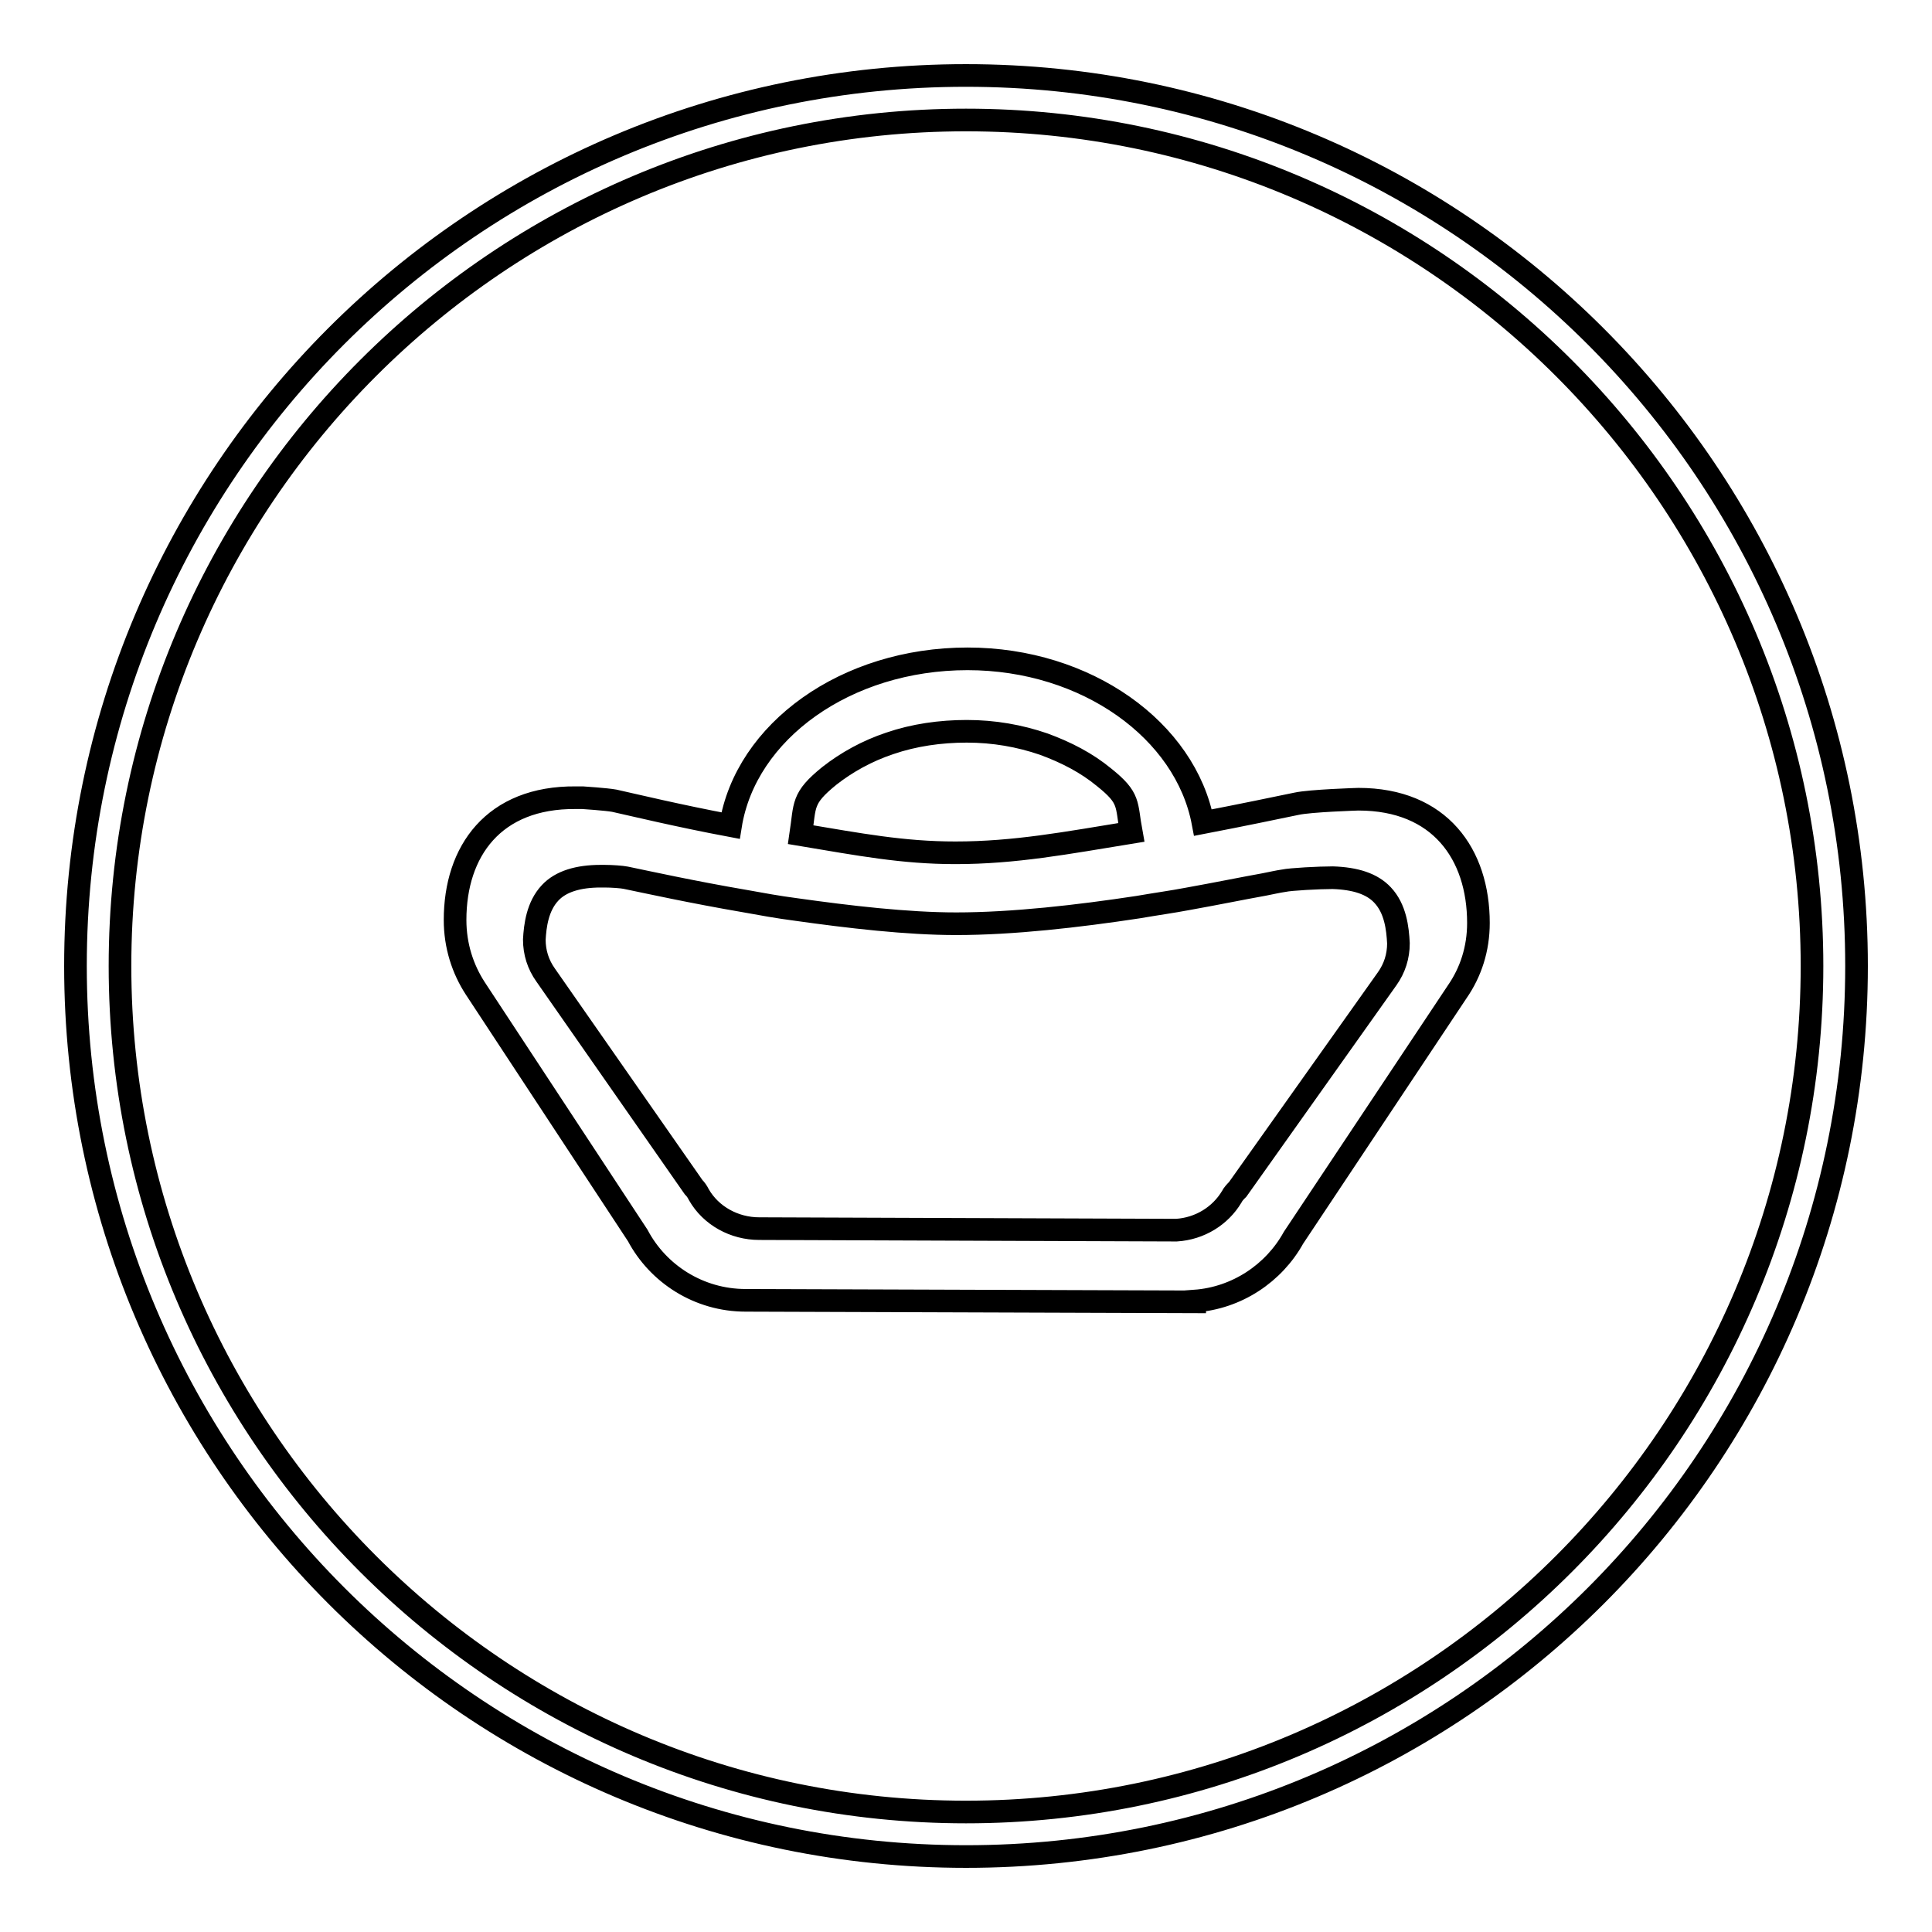 <?xml version="1.0" encoding="utf-8"?>
<!-- Svg Vector Icons : http://www.onlinewebfonts.com/icon -->
<!DOCTYPE svg PUBLIC "-//W3C//DTD SVG 1.1//EN" "http://www.w3.org/Graphics/SVG/1.1/DTD/svg11.dtd">
<svg version="1.1" xmlns="http://www.w3.org/2000/svg" xmlns:xlink="http://www.w3.org/1999/xlink" x="0px" y="0px" viewBox="0 0 256 256" enable-background="new 0 0 256 256" xml:space="preserve">
<g><g><path stroke-width="3" fill-opacity="0" stroke="#000000"  d="M128,246c-65.2,0-118-52.9-118-118C10,62.8,62.8,10,128,10c65.2,0,118,52.9,118,118C246,193.2,193.2,246,128,246z M128,15.9C66.2,15.9,15.9,66.2,15.9,128c0,61.8,50.3,112.1,112.1,112.1c61.8,0,112.1-50.3,112.1-112.1C240.1,66.2,189.8,15.9,128,15.9z M171.4,164L171.4,164c-2.6,4.7-7.5,8-13.1,8.4v0.1l-59.5-0.2l0,0c-6.2,0-11.6-3.5-14.3-8.6h0L63,131c-1.7-2.6-2.7-5.7-2.7-9.1c0-9.1,5.1-16.3,16-16.2c0.1,0,0.4,0,0.6,0c0.1,0,0.2,0,0.3,0c0,0,3.1,0.2,4.2,0.4c2.7,0.6,8.5,2,15.4,3.3c2-12.5,15.3-22.1,31.4-22.1c15.8,0,28.9,9.5,31.2,21.7c5.2-1,9.5-1.9,12.4-2.5c1.8-0.4,8.1-0.6,8.2-0.6c10.8,0,15.9,7.3,15.9,16.4c0,3.4-1,6.5-2.8,9.1L171.4,164z M146.3,103c-2.3-1.9-5-3.3-8-4.4c-3.2-1.1-6.6-1.7-10.2-1.7c-3.5,0-7,0.5-10.2,1.6c-3,1-5.7,2.5-8,4.3c-3.7,3-3.2,3.8-3.8,7.8c7.8,1.3,13.5,2.4,20.5,2.4c7.9,0,14.7-1.3,23.3-2.7C149.2,106.5,149.8,105.8,146.3,103z M183.2,118.6c-1.4-1.5-3.6-2.2-6.6-2.3c-1.8,0-5.6,0.2-6.5,0.4c-0.7,0.1-1.6,0.3-2.6,0.5c-2.8,0.5-6.2,1.2-10.1,1.9c-2.1,0.4-4.3,0.7-6.6,1.1c-7.9,1.2-16.6,2.2-24.1,2.2c-6.5,0-14.2-0.9-21.3-1.9c-2.3-0.3-4.5-0.7-6.7-1.1c-7-1.2-12.9-2.5-15.8-3.1c-0.5-0.1-1.8-0.2-2.8-0.2c0,0,0,0,0,0c-0.1,0-0.2,0-0.3,0c-0.1,0-0.2,0-0.2,0c-3,0-5.3,0.7-6.7,2.2c-1.7,1.8-2,4.4-2.1,6.2c0,1.7,0.5,3.3,1.5,4.7c0,0,0,0,0,0l19.6,28.1c0.3,0.3,0.5,0.6,0.7,1c1.6,2.8,4.7,4.5,8,4.5c0,0,0.1,0,0.1,0l54.8,0.2c0.1,0,0.3,0,0.4,0c3.1-0.2,5.8-1.9,7.3-4.4c0.2-0.4,0.5-0.7,0.8-1l19.8-27.9c0,0,0,0,0,0c1-1.4,1.5-3,1.5-4.7C185.2,123,184.9,120.4,183.2,118.6z"/></g></g>
</svg>